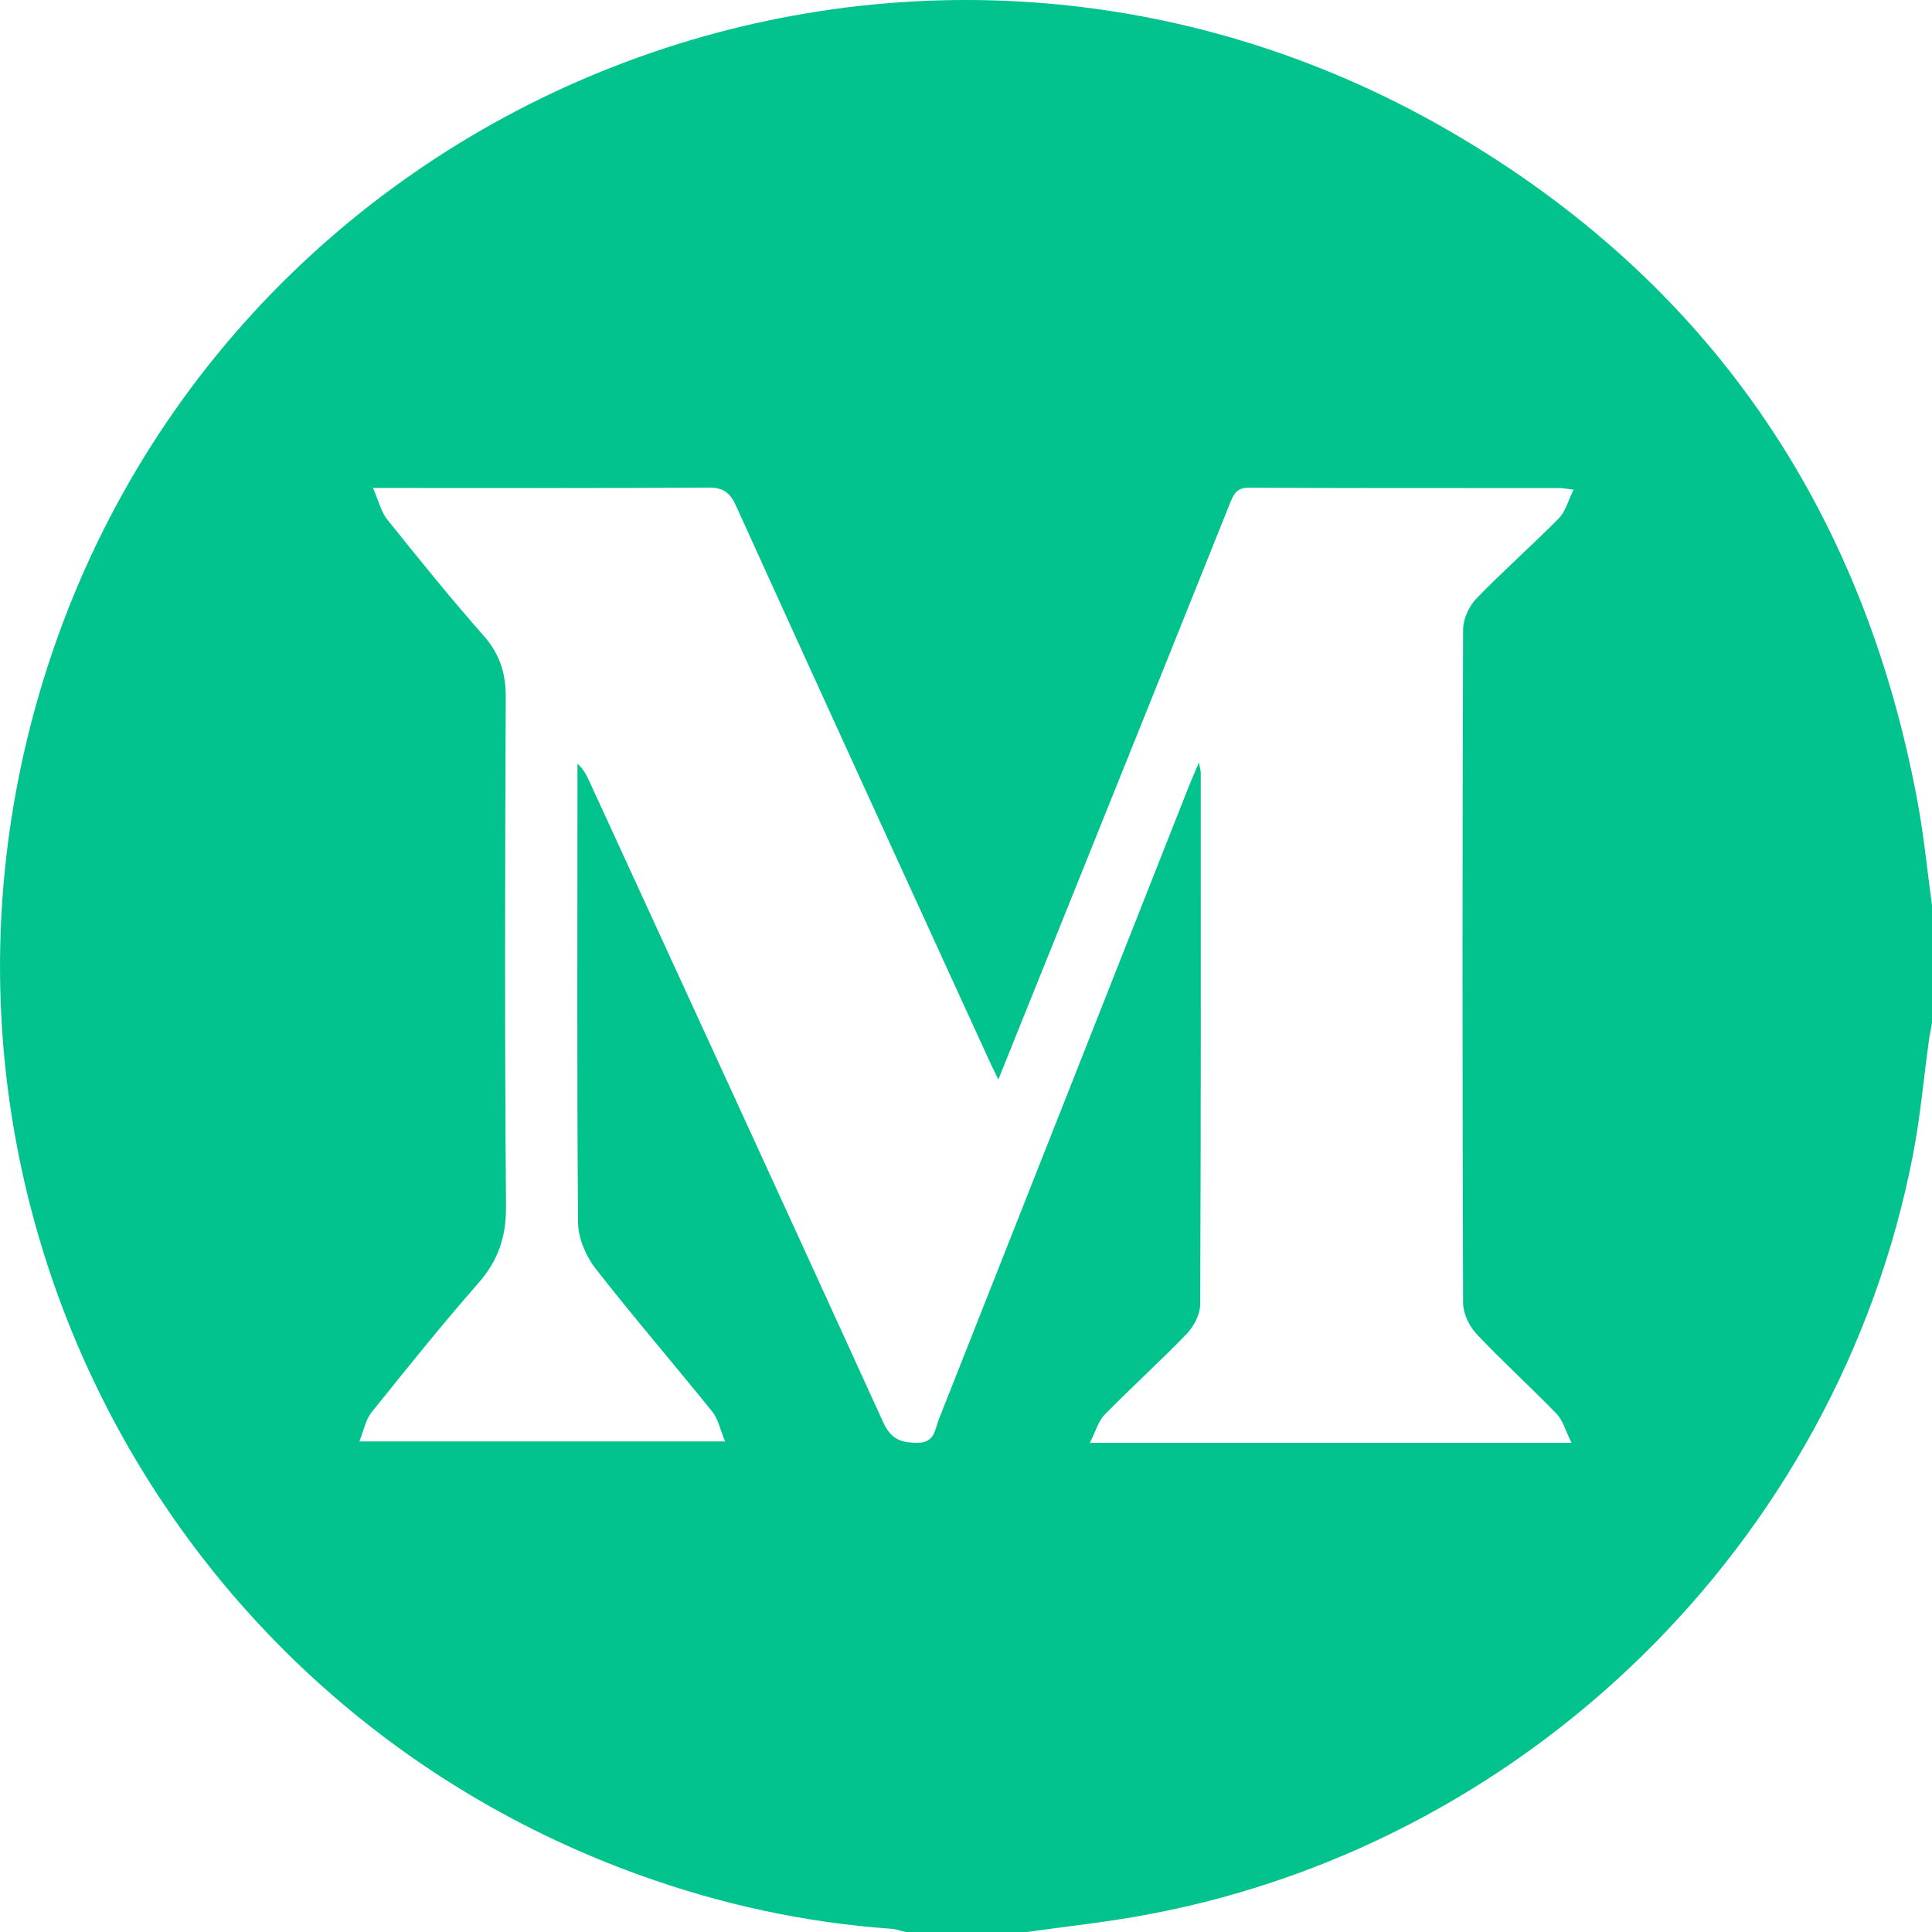 <svg fill="none" height="30" viewBox="0 0 30 30" width="30" xmlns="http://www.w3.org/2000/svg"><path d="m15.937 30c-.625 0-1.25 0-1.875 0-.074-.017-.148-.045-.223-.05-1.342-.095-2.644-.379-3.907-.834-7.418-2.673-11.494-10.582-9.371-18.175 2.634-9.418 13.459-13.833 21.956-8.901 4.005 2.325 6.411 5.843 7.258 10.407.1.535.152 1.079.226 1.619v1.816c-.017.094-.037.187-.05.282-.081.588-.133 1.183-.246 1.766-1.168 6.038-6.054 10.809-12.122 11.841-.545.092-1.097.153-1.645.23zm.985-7.595h7.481c-.094-.189-.134-.35-.233-.452-.407-.421-.843-.815-1.244-1.241-.114-.121-.207-.319-.207-.481-.012-3.485-.012-6.971 0-10.456.001-.163.091-.362.207-.481.413-.428.862-.822 1.28-1.246.103-.105.143-.272.229-.444-.132-.016-.171-.025-.208-.025-1.611-.001-3.223.002-4.833-.006-.197-.001-.241.108-.298.25-.739 1.846-1.481 3.69-2.223 5.535-.451 1.121-.902 2.241-1.371 3.405-.064-.135-.111-.227-.154-.322-1.31-2.863-2.621-5.726-3.922-8.593-.096-.21-.206-.279-.435-.277-1.601.011-3.203.006-4.804.006-.103 0-.205 0-.396 0 .093.211.128.373.222.49.488.609.979 1.217 1.496 1.803.25.284.346.581.344.955-.011 2.636-.017 5.272.004 7.908.004.473-.121.84-.43 1.192-.572.653-1.116 1.331-1.66 2.009-.09.113-.117.275-.186.448h5.678c-.077-.184-.107-.348-.199-.462-.6-.745-1.226-1.47-1.814-2.224-.15-.193-.268-.471-.27-.711-.019-2.284-.009-4.569-.009-6.854 0-.091 0-.181 0-.272.098.09.144.184.187.279 1.522 3.313 3.046 6.624 4.558 9.942.117.257.26.322.525.324.282.002.278-.206.339-.359 1.298-3.28 2.592-6.562 3.888-9.844.041-.102.085-.203.153-.361.019.102.028.131.028.16.001 2.753.004 5.506-.009 8.26-.001.152-.099.337-.208.451-.413.429-.856.828-1.273 1.254-.1.098-.14.259-.232.441z" fill="#02c38d"/></svg>